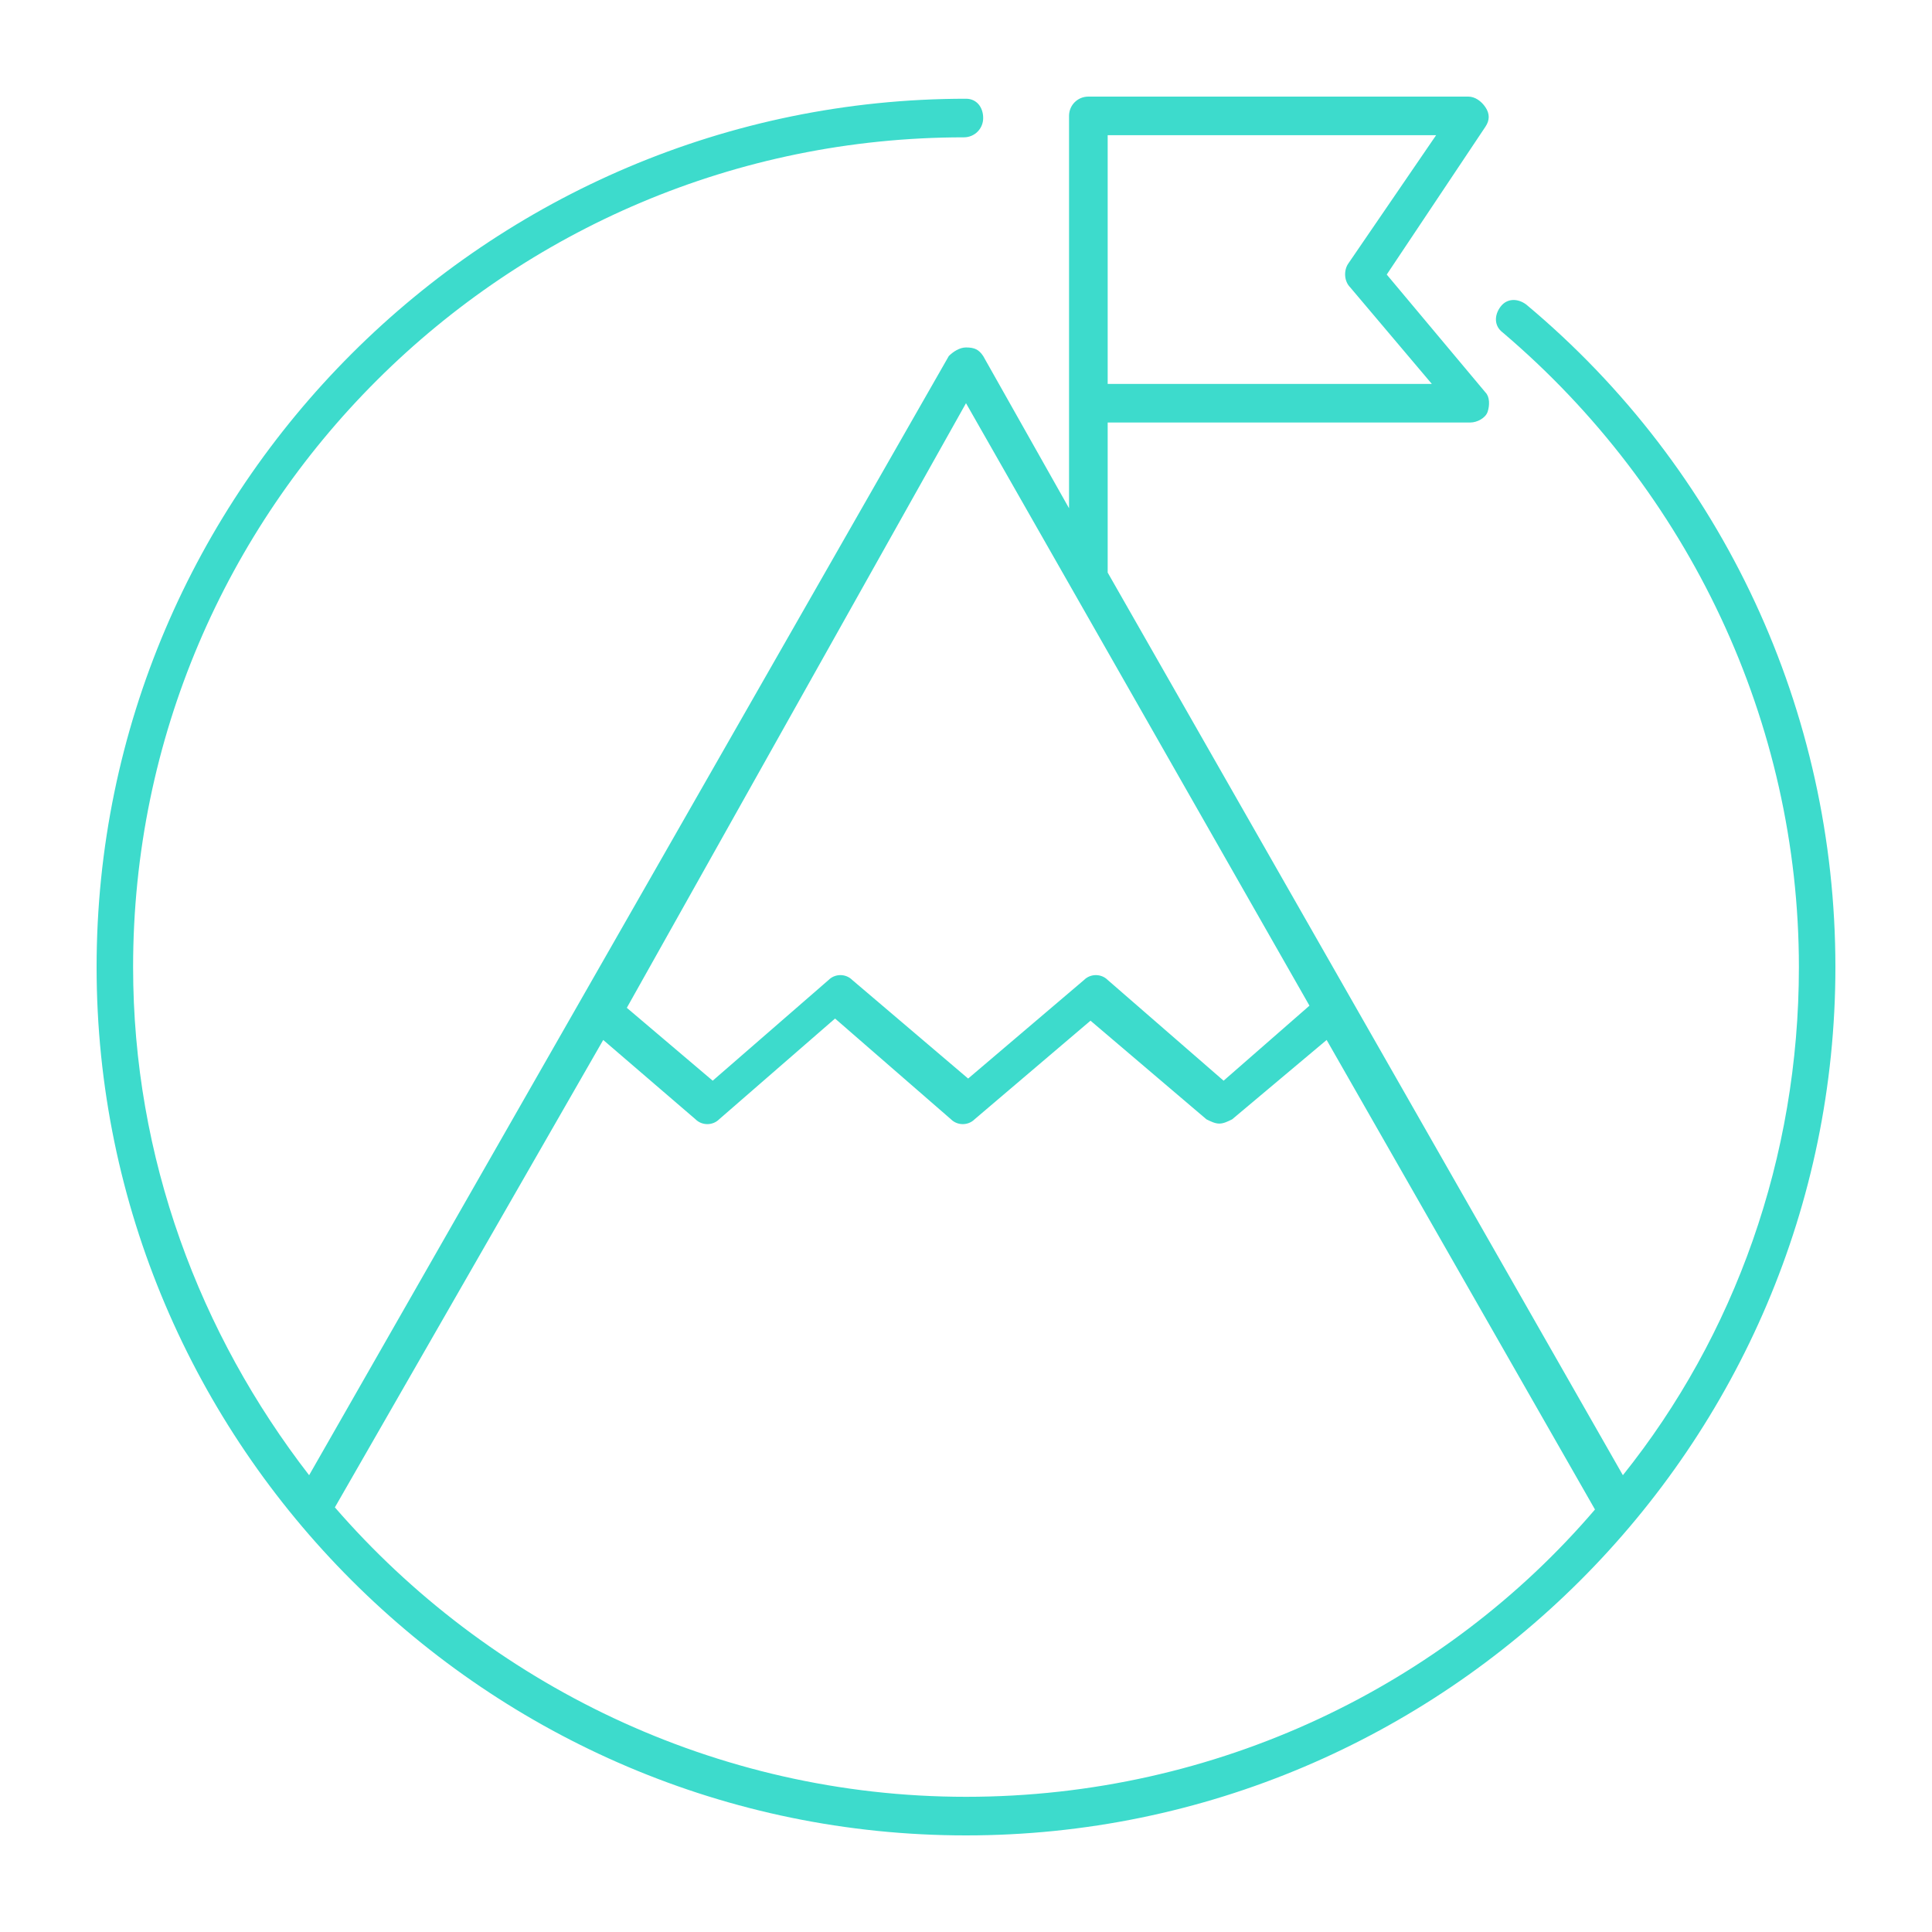 <?xml version="1.0" encoding="utf-8"?>
<svg xmlns="http://www.w3.org/2000/svg" width="120" height="120" viewBox="0 0 120 120" fill="none">
<path d="M94.8 18.917C94.267 18.518 93.6 18.518 93.2 19.051C92.8 19.583 92.8 20.249 93.333 20.649C104.933 30.503 111.733 44.885 111.733 60.067C111.733 71.919 107.733 82.972 100.8 91.628L68.8 35.563V26.242H91.333C91.733 26.242 92.267 25.975 92.4 25.576C92.533 25.176 92.533 24.644 92.267 24.377L86.133 17.053L92.267 7.864C92.533 7.465 92.533 7.065 92.267 6.666C92 6.266 91.6 6 91.2 6H67.6C66.933 6 66.4 6.533 66.4 7.199V31.568L61.067 22.113C60.8 21.714 60.533 21.581 60 21.581C59.6 21.581 59.2 21.847 58.933 22.113L19.2 91.628C12.4 82.838 8.267 71.919 8.267 60.067C8.267 31.568 31.467 8.53 59.867 8.53C60.533 8.53 61.067 7.998 61.067 7.332C61.067 6.666 60.667 6.133 60 6.133C30.267 6.133 6 30.37 6 60.067C6 89.763 30.267 114 60 114C89.733 114 114 89.763 114 60.067C114 44.219 107.067 29.171 94.8 18.917ZM83.733 16.387C83.467 16.787 83.467 17.453 83.867 17.852L88.933 23.845H68.8V8.397H89.2L83.733 16.387ZM60 25.043L81.333 62.464L76 67.124L68.8 60.866C68.4 60.466 67.733 60.466 67.333 60.866L60.133 66.991L52.933 60.866C52.533 60.466 51.867 60.466 51.467 60.866L44.267 67.124L38.933 62.597L60 25.043ZM60 111.603C44.4 111.603 30.267 104.545 20.8 93.625L37.467 64.594L43.2 69.522C43.6 69.921 44.267 69.921 44.667 69.522L51.867 63.263L59.067 69.522C59.467 69.921 60.133 69.921 60.533 69.522L67.733 63.396L74.933 69.522C75.2 69.655 75.467 69.788 75.733 69.788C76 69.788 76.267 69.655 76.533 69.522L82.4 64.594L99.067 93.758C89.733 104.678 75.6 111.603 60 111.603Z" fill="#3DDBCC"/>
</svg>